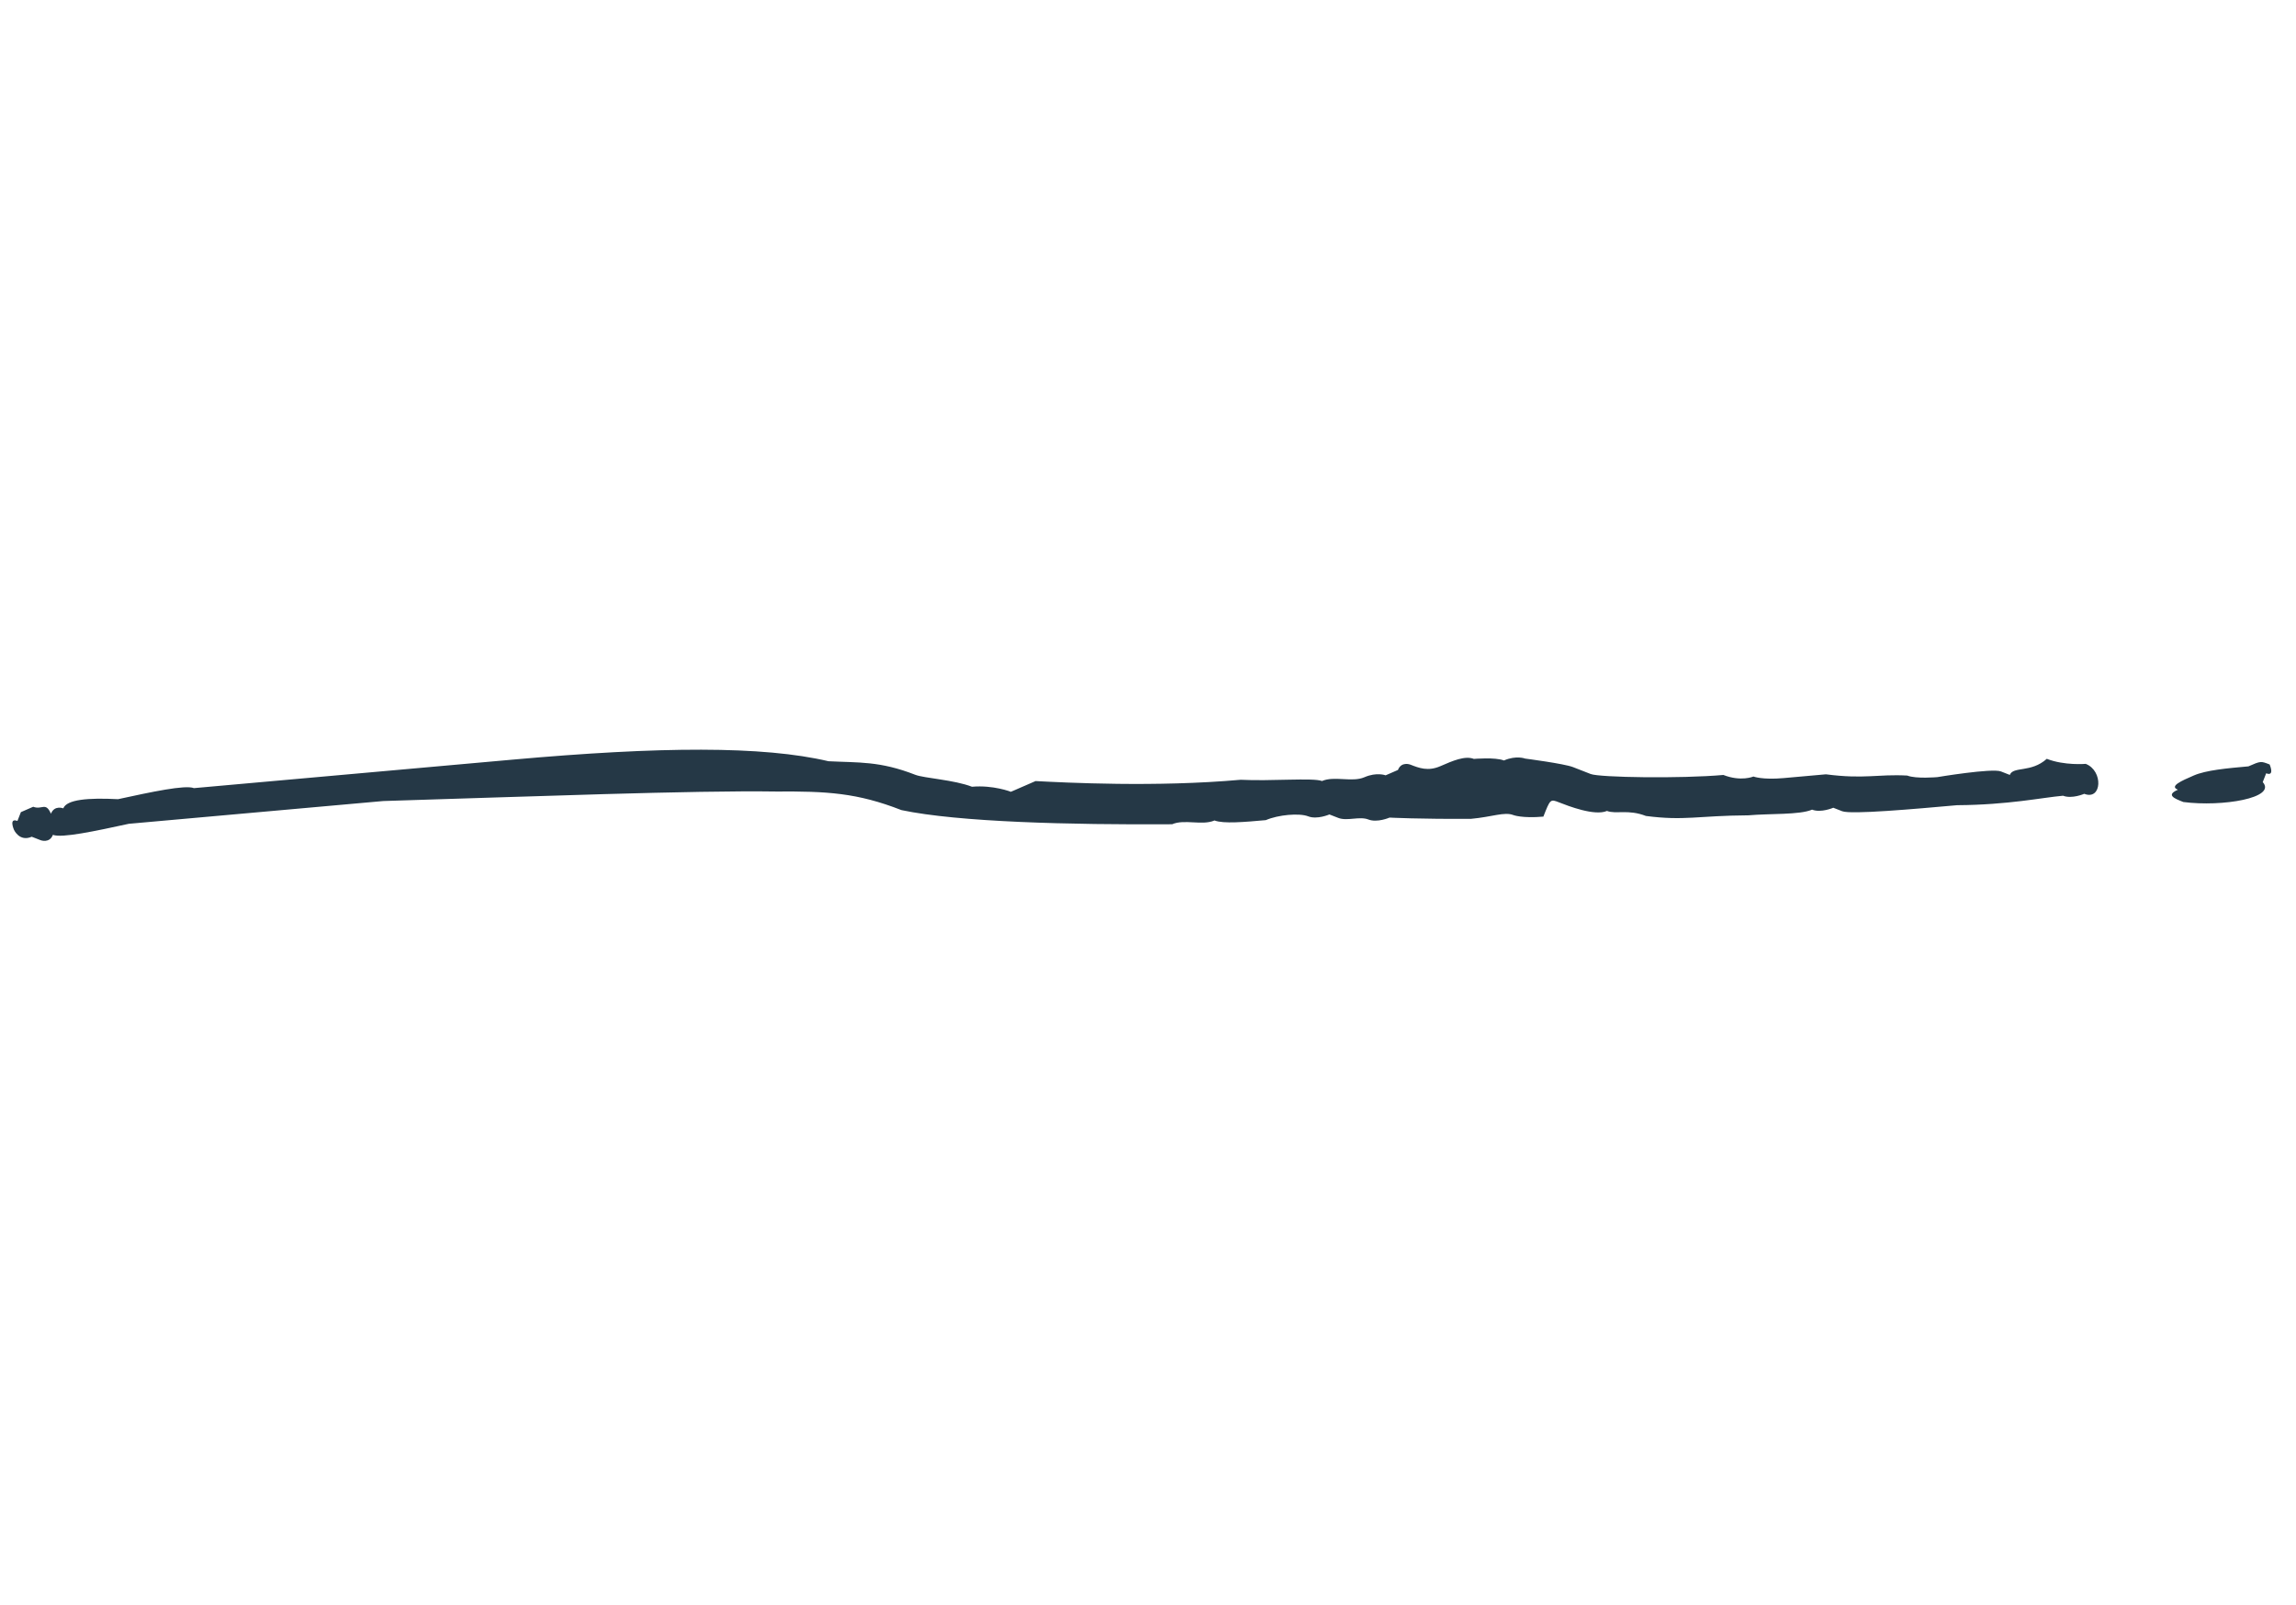 <svg width="103" height="72" viewBox="0 0 103 72" fill="none" xmlns="http://www.w3.org/2000/svg">
<g clip-path="url(#clip0)">
<path d="M97.946 35.987C97.548 35.831 97.15 35.675 97.703 35.435C97.305 35.279 97.858 35.038 98.411 34.798C98.964 34.557 99.915 34.472 100.866 34.387C101.419 34.146 101.419 34.146 101.817 34.302C101.817 34.302 102.061 34.854 101.662 34.698C101.662 34.698 101.662 34.698 101.508 35.094C102.149 35.802 99.694 36.213 97.946 35.987ZM93.567 34.275C93.567 34.275 92.616 34.36 91.82 34.049C91.112 34.686 90.316 34.374 90.161 34.771C90.161 34.771 90.161 34.771 89.763 34.615C89.365 34.46 86.91 34.87 86.91 34.87C86.91 34.87 85.959 34.956 85.561 34.8C84.211 34.729 83.658 34.97 81.911 34.744C81.911 34.744 80.96 34.829 80.009 34.914C79.058 34.999 78.66 34.843 78.66 34.843C78.66 34.843 78.107 35.084 77.311 34.773C75.408 34.943 71.759 34.887 71.361 34.731C71.361 34.731 70.963 34.576 70.565 34.42C70.166 34.265 68.419 34.038 68.419 34.038C68.419 34.038 68.021 33.883 67.468 34.123C67.07 33.968 66.119 34.053 66.119 34.053C65.721 33.897 65.168 34.138 64.615 34.379C64.062 34.619 63.664 34.464 63.266 34.308C63.266 34.308 62.868 34.153 62.713 34.549L62.16 34.789C62.16 34.789 61.762 34.634 61.209 34.875C60.656 35.115 59.859 34.804 59.306 35.045C58.908 34.889 57.006 35.059 55.657 34.989C51.853 35.329 47.805 35.117 46.456 35.047C45.903 35.288 45.35 35.528 45.35 35.528C45.35 35.528 44.554 35.217 43.603 35.302C42.806 34.991 41.457 34.92 41.059 34.765C39.467 34.142 38.516 34.227 37.166 34.157C34.225 33.464 29.625 33.493 22.967 34.088C18.211 34.514 11.554 35.109 8.7 35.364C8.302 35.209 6.798 35.534 5.294 35.86C3.945 35.79 2.994 35.875 2.839 36.271C2.839 36.271 2.441 36.115 2.286 36.512C2.043 35.96 1.888 36.356 1.49 36.2L0.937 36.441L0.782 36.837C0.384 36.682 0.627 37.234 0.627 37.234C0.627 37.234 0.87 37.786 1.423 37.545C1.821 37.7 1.821 37.7 1.821 37.7C1.821 37.7 2.219 37.856 2.374 37.46C2.772 37.615 4.276 37.29 5.781 36.964C11.487 36.453 12.438 36.368 17.194 35.943C23.696 35.744 31.15 35.46 34.8 35.516C37.1 35.501 38.449 35.572 40.44 36.35C42.983 36.887 47.982 37.014 52.582 36.985C53.135 36.744 53.931 37.055 54.484 36.815C54.883 36.97 55.834 36.885 56.785 36.8C57.338 36.559 58.289 36.474 58.687 36.63C59.085 36.785 59.638 36.545 59.638 36.545C59.638 36.545 59.638 36.545 60.036 36.7C60.434 36.856 60.987 36.615 61.385 36.771C61.783 36.927 62.336 36.686 62.336 36.686C62.336 36.686 63.685 36.756 65.986 36.742C66.937 36.657 67.49 36.416 67.888 36.572C67.888 36.572 68.286 36.727 69.237 36.642C69.547 35.85 69.547 35.85 69.945 36.005C70.343 36.161 71.537 36.628 72.09 36.387C72.489 36.543 73.041 36.302 73.838 36.613C75.585 36.839 76.138 36.599 78.438 36.584C79.389 36.499 80.739 36.57 81.291 36.329C81.689 36.485 82.243 36.244 82.243 36.244C82.243 36.244 82.243 36.244 82.641 36.4C83.039 36.555 85.892 36.3 87.794 36.13C90.094 36.115 91.599 35.789 92.55 35.705C92.948 35.86 93.501 35.619 93.501 35.619C94.297 35.931 94.364 34.586 93.567 34.275Z" fill="#253846"/>
</g>
<defs>
<clipPath id="clip0">
<rect width="94.033" height="39.996" fill="white" transform="translate(14.635 0.223) rotate(21.35)"/>
</clipPath>
</defs>
</svg>
